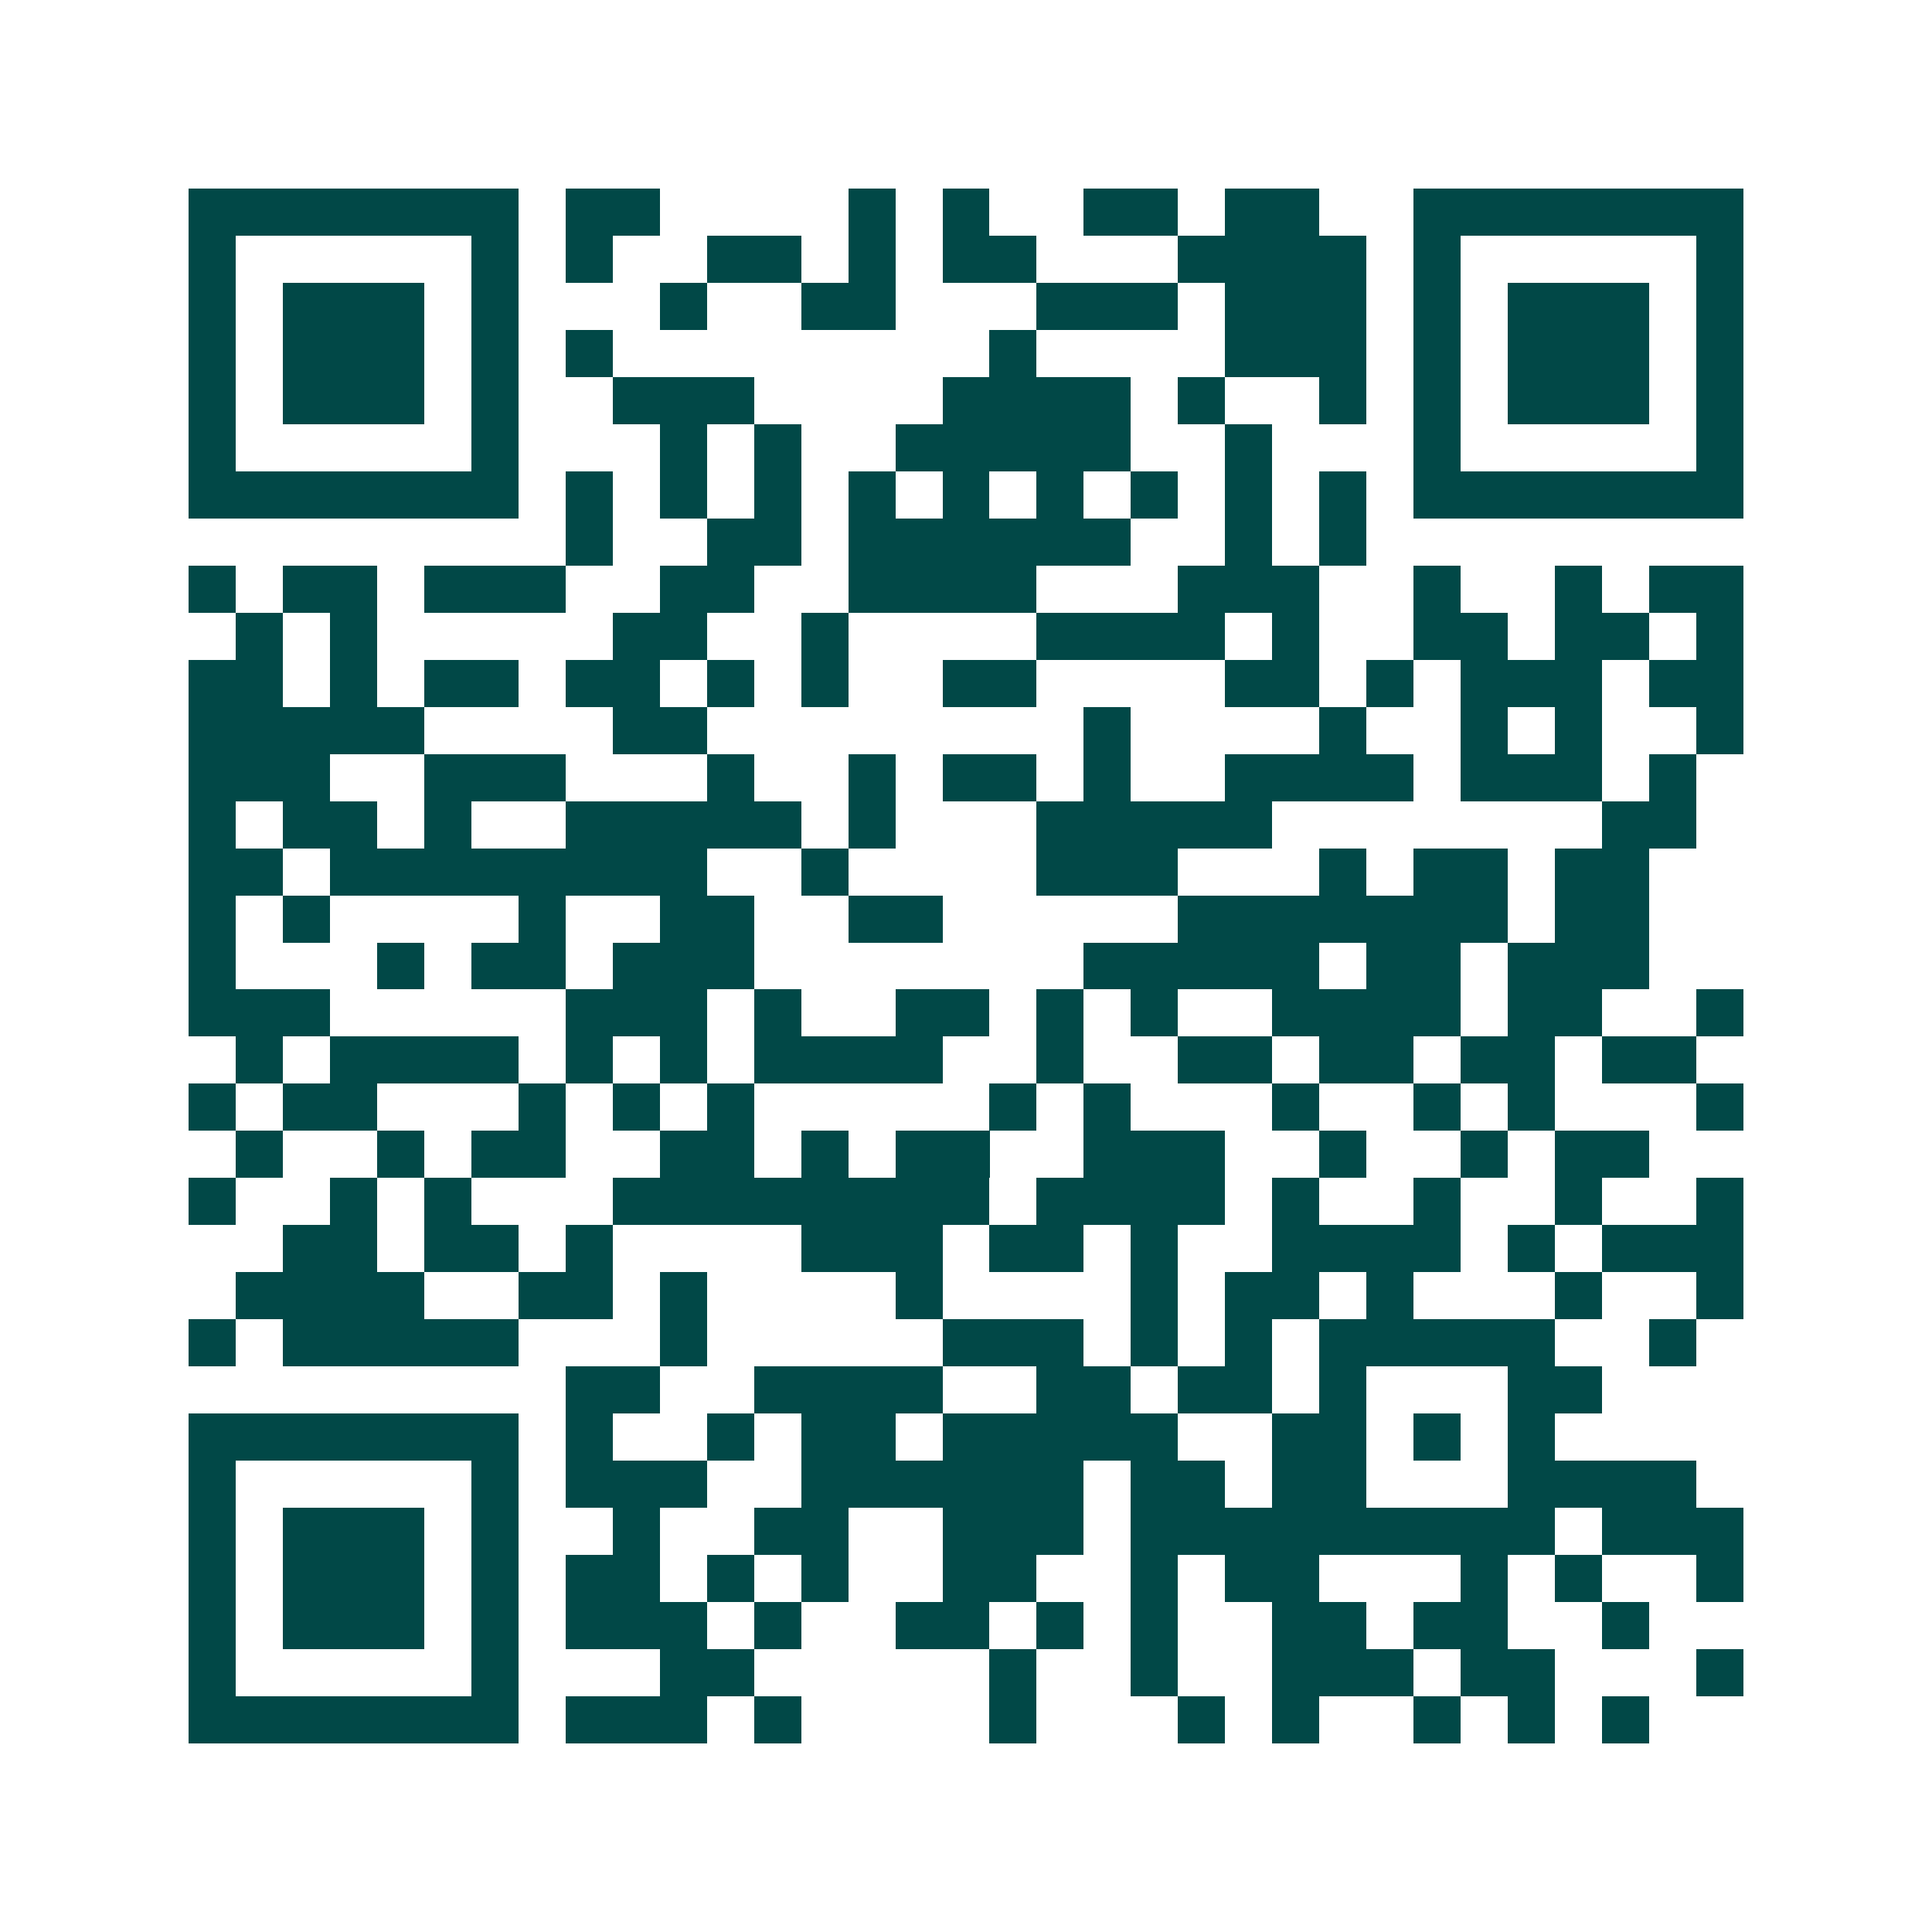 <svg xmlns="http://www.w3.org/2000/svg" width="200" height="200" viewBox="0 0 41 41" shape-rendering="crispEdges"><path fill="#ffffff" d="M0 0h41v41H0z"/><path stroke="#014847" d="M4 4.5h7m1 0h2m4 0h1m1 0h1m2 0h2m1 0h2m2 0h7M4 5.5h1m5 0h1m1 0h1m2 0h2m1 0h1m1 0h2m3 0h4m1 0h1m5 0h1M4 6.5h1m1 0h3m1 0h1m3 0h1m2 0h2m3 0h3m1 0h3m1 0h1m1 0h3m1 0h1M4 7.5h1m1 0h3m1 0h1m1 0h1m8 0h1m4 0h3m1 0h1m1 0h3m1 0h1M4 8.5h1m1 0h3m1 0h1m2 0h3m4 0h4m1 0h1m2 0h1m1 0h1m1 0h3m1 0h1M4 9.5h1m5 0h1m3 0h1m1 0h1m2 0h5m2 0h1m3 0h1m5 0h1M4 10.5h7m1 0h1m1 0h1m1 0h1m1 0h1m1 0h1m1 0h1m1 0h1m1 0h1m1 0h1m1 0h7M12 11.5h1m2 0h2m1 0h6m2 0h1m1 0h1M4 12.5h1m1 0h2m1 0h3m2 0h2m2 0h4m3 0h3m2 0h1m2 0h1m1 0h2M5 13.5h1m1 0h1m5 0h2m2 0h1m4 0h4m1 0h1m2 0h2m1 0h2m1 0h1M4 14.5h2m1 0h1m1 0h2m1 0h2m1 0h1m1 0h1m2 0h2m4 0h2m1 0h1m1 0h3m1 0h2M4 15.5h5m4 0h2m8 0h1m4 0h1m2 0h1m1 0h1m2 0h1M4 16.5h3m2 0h3m3 0h1m2 0h1m1 0h2m1 0h1m2 0h4m1 0h3m1 0h1M4 17.5h1m1 0h2m1 0h1m2 0h5m1 0h1m3 0h5m7 0h2M4 18.5h2m1 0h8m2 0h1m4 0h3m3 0h1m1 0h2m1 0h2M4 19.5h1m1 0h1m4 0h1m2 0h2m2 0h2m5 0h7m1 0h2M4 20.5h1m3 0h1m1 0h2m1 0h3m7 0h5m1 0h2m1 0h3M4 21.5h3m5 0h3m1 0h1m2 0h2m1 0h1m1 0h1m2 0h4m1 0h2m2 0h1M5 22.5h1m1 0h4m1 0h1m1 0h1m1 0h4m2 0h1m2 0h2m1 0h2m1 0h2m1 0h2M4 23.5h1m1 0h2m3 0h1m1 0h1m1 0h1m5 0h1m1 0h1m3 0h1m2 0h1m1 0h1m3 0h1M5 24.5h1m2 0h1m1 0h2m2 0h2m1 0h1m1 0h2m2 0h3m2 0h1m2 0h1m1 0h2M4 25.5h1m2 0h1m1 0h1m3 0h8m1 0h4m1 0h1m2 0h1m2 0h1m2 0h1M6 26.5h2m1 0h2m1 0h1m4 0h3m1 0h2m1 0h1m2 0h4m1 0h1m1 0h3M5 27.5h4m2 0h2m1 0h1m4 0h1m4 0h1m1 0h2m1 0h1m3 0h1m2 0h1M4 28.5h1m1 0h5m3 0h1m5 0h3m1 0h1m1 0h1m1 0h5m2 0h1M12 29.5h2m2 0h4m2 0h2m1 0h2m1 0h1m3 0h2M4 30.5h7m1 0h1m2 0h1m1 0h2m1 0h5m2 0h2m1 0h1m1 0h1M4 31.5h1m5 0h1m1 0h3m2 0h6m1 0h2m1 0h2m3 0h4M4 32.5h1m1 0h3m1 0h1m2 0h1m2 0h2m2 0h3m1 0h9m1 0h3M4 33.5h1m1 0h3m1 0h1m1 0h2m1 0h1m1 0h1m2 0h2m2 0h1m1 0h2m3 0h1m1 0h1m2 0h1M4 34.5h1m1 0h3m1 0h1m1 0h3m1 0h1m2 0h2m1 0h1m1 0h1m2 0h2m1 0h2m2 0h1M4 35.5h1m5 0h1m3 0h2m5 0h1m2 0h1m2 0h3m1 0h2m3 0h1M4 36.5h7m1 0h3m1 0h1m4 0h1m3 0h1m1 0h1m2 0h1m1 0h1m1 0h1"/></svg>
